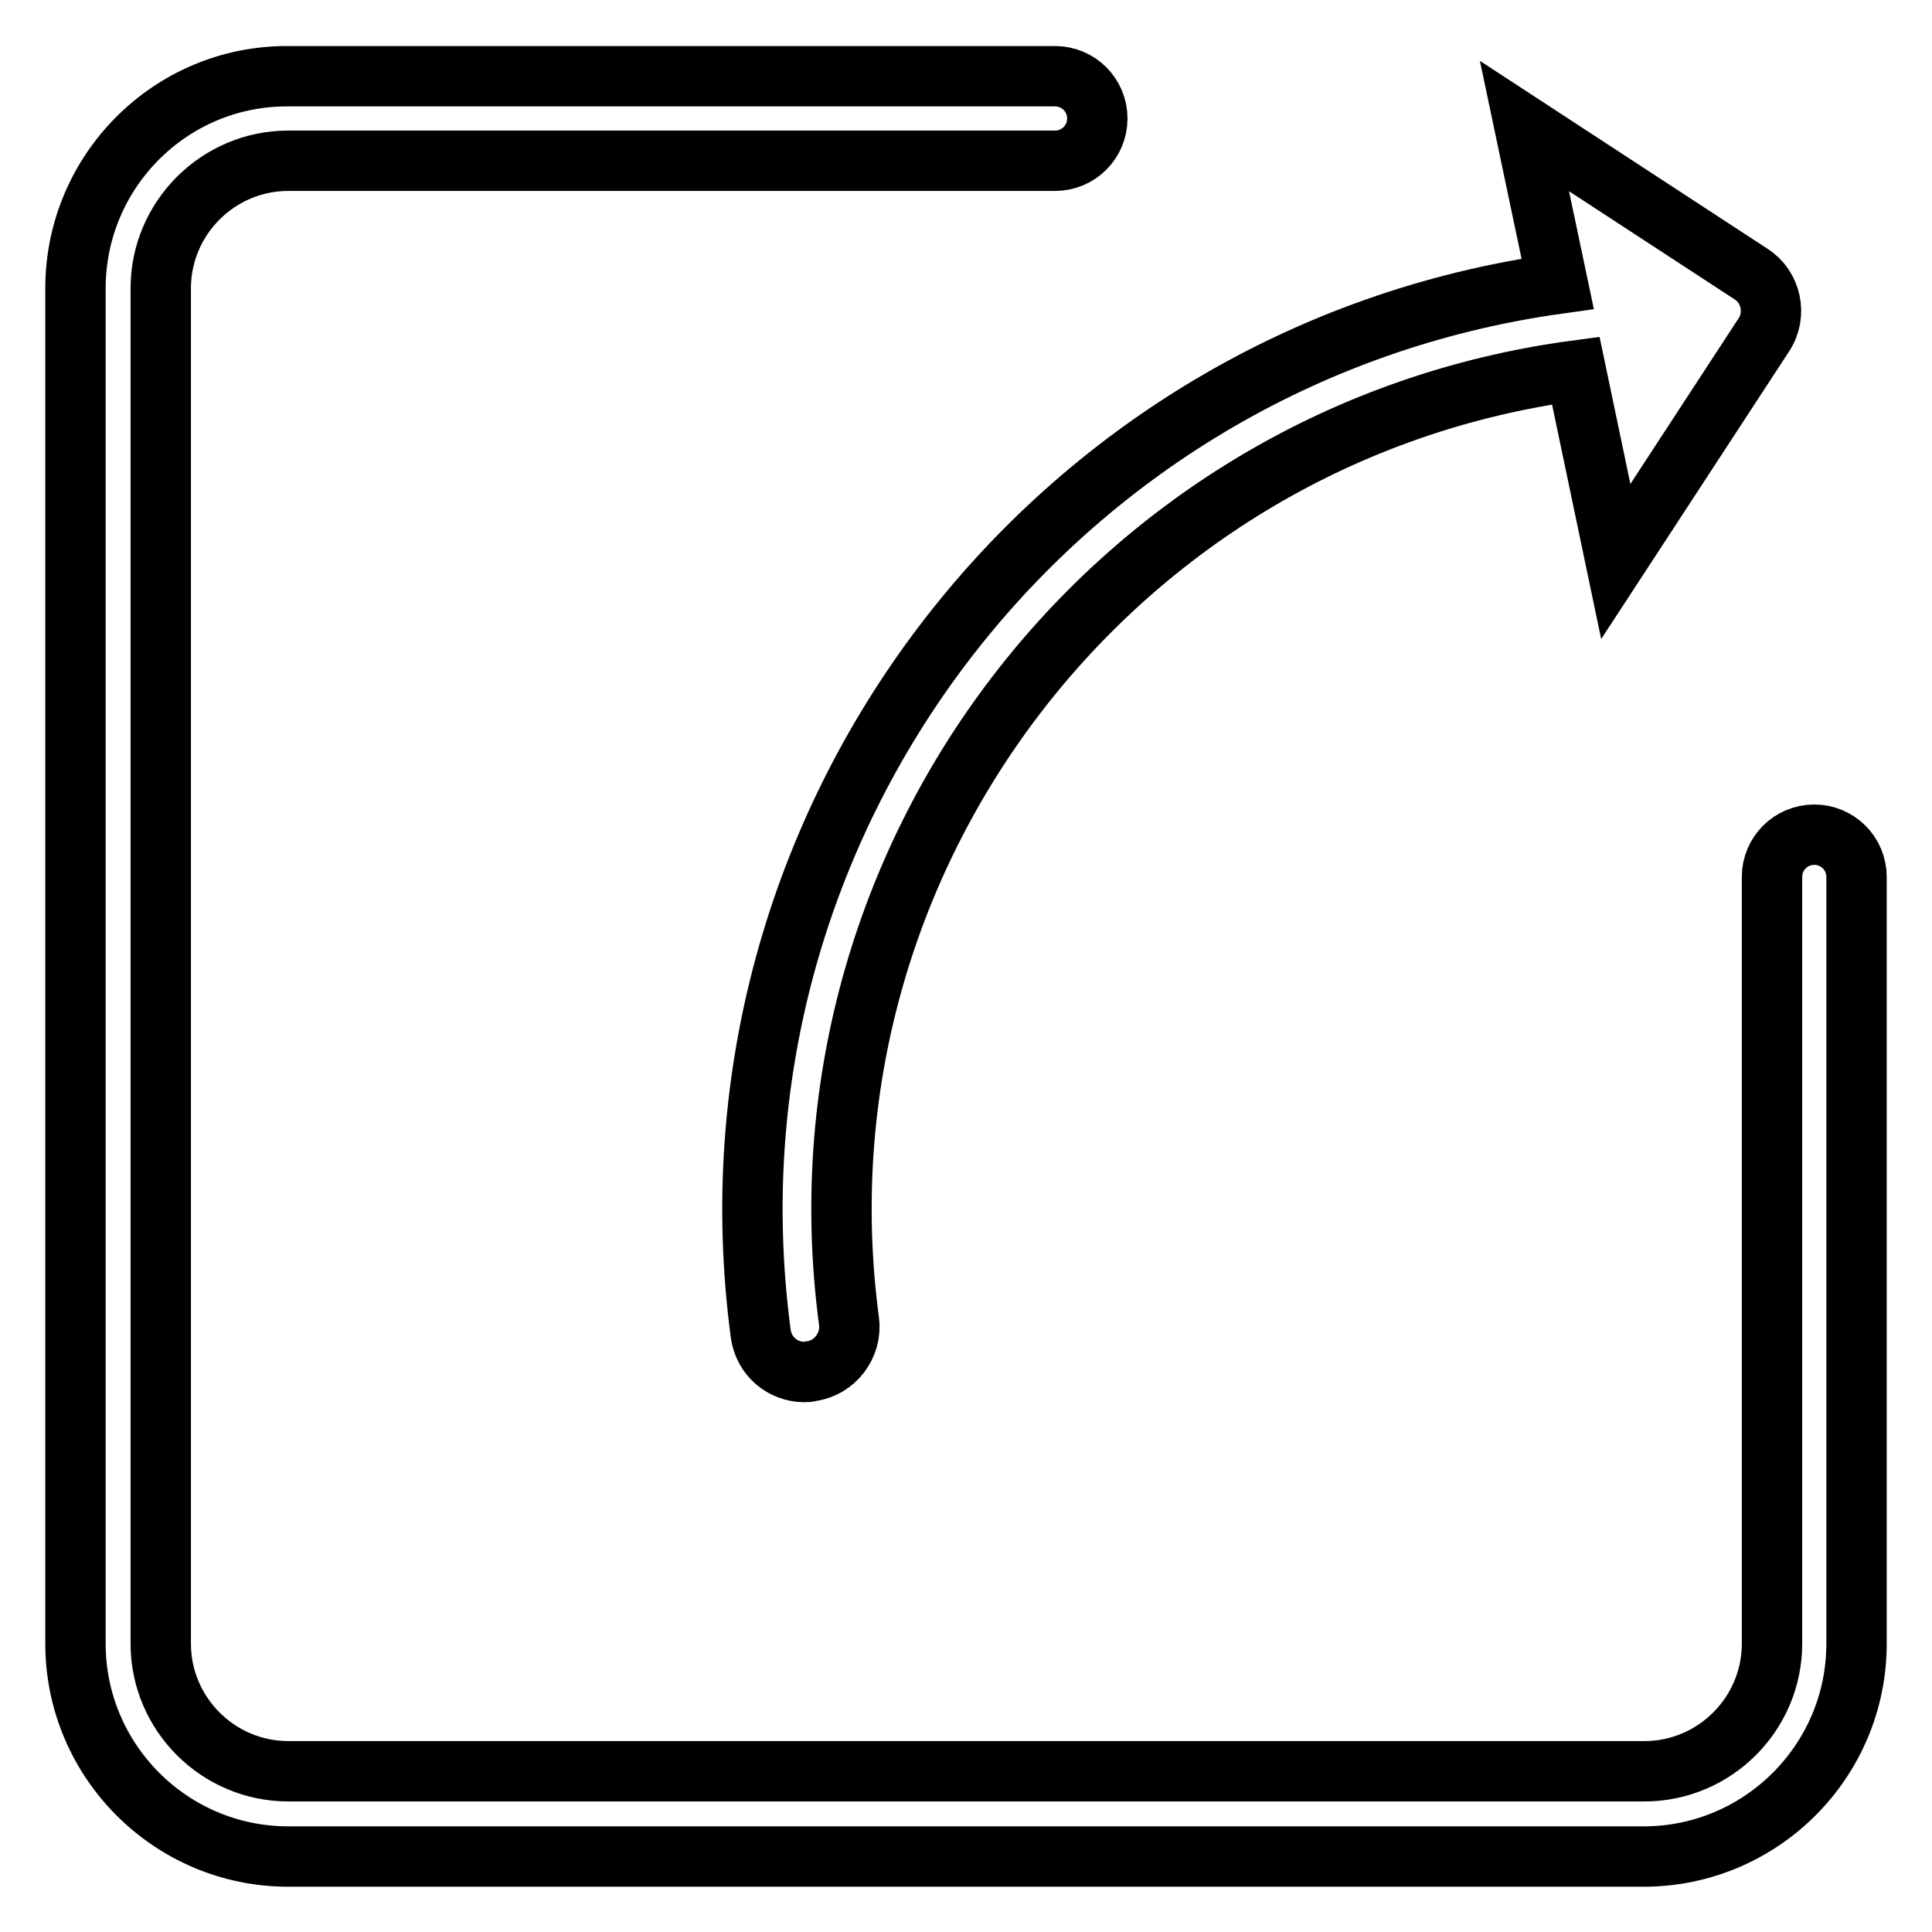 <?xml version="1.0" encoding="utf-8"?>
<!-- Svg Vector Icons : http://www.onlinewebfonts.com/icon -->
<!DOCTYPE svg PUBLIC "-//W3C//DTD SVG 1.1//EN" "http://www.w3.org/Graphics/SVG/1.1/DTD/svg11.dtd">
<svg version="1.1" xmlns="http://www.w3.org/2000/svg" xmlns:xlink="http://www.w3.org/1999/xlink" x="0px" y="0px" viewBox="0 0 256 256" enable-background="new 0 0 256 256" xml:space="preserve">
<g> <path stroke-width="8" fill-opacity="0" stroke="#000000"  d="M240.4,110.6c-3.1,0-5.6,2.5-5.6,5.6v101.6c0,9.3-7.6,16.9-16.9,16.9H38.2c-9.3,0-16.9-7.6-16.9-16.9V38.2 c0-9.3,7.6-16.9,16.9-16.9h101.6c3.1,0,5.6-2.5,5.6-5.6c0-3.1-2.5-5.6-5.6-5.6H38.2C22.6,10,10,22.7,10,38.2v179.6 c0,15.5,12.6,28.2,28.2,28.2h179.6c15.5,0,28.2-12.6,28.2-28.2V116.2C246,113.1,243.5,110.6,240.4,110.6z M100.8,176.7 c0.4,3,2.9,5.1,5.8,5.1c0.3,0,0.5,0,0.8-0.1c3.2-0.4,5.5-3.4,5.1-6.6c-8.2-61.3,35-117.8,96.3-126c0,0,0,0,0,0l5.3,25.3l19.6-30 c1.8-2.7,1-6.4-1.7-8.1l-30-19.6l4.4,20.9C139.1,47,91.8,109.2,100.8,176.7z"/></g>
</svg>